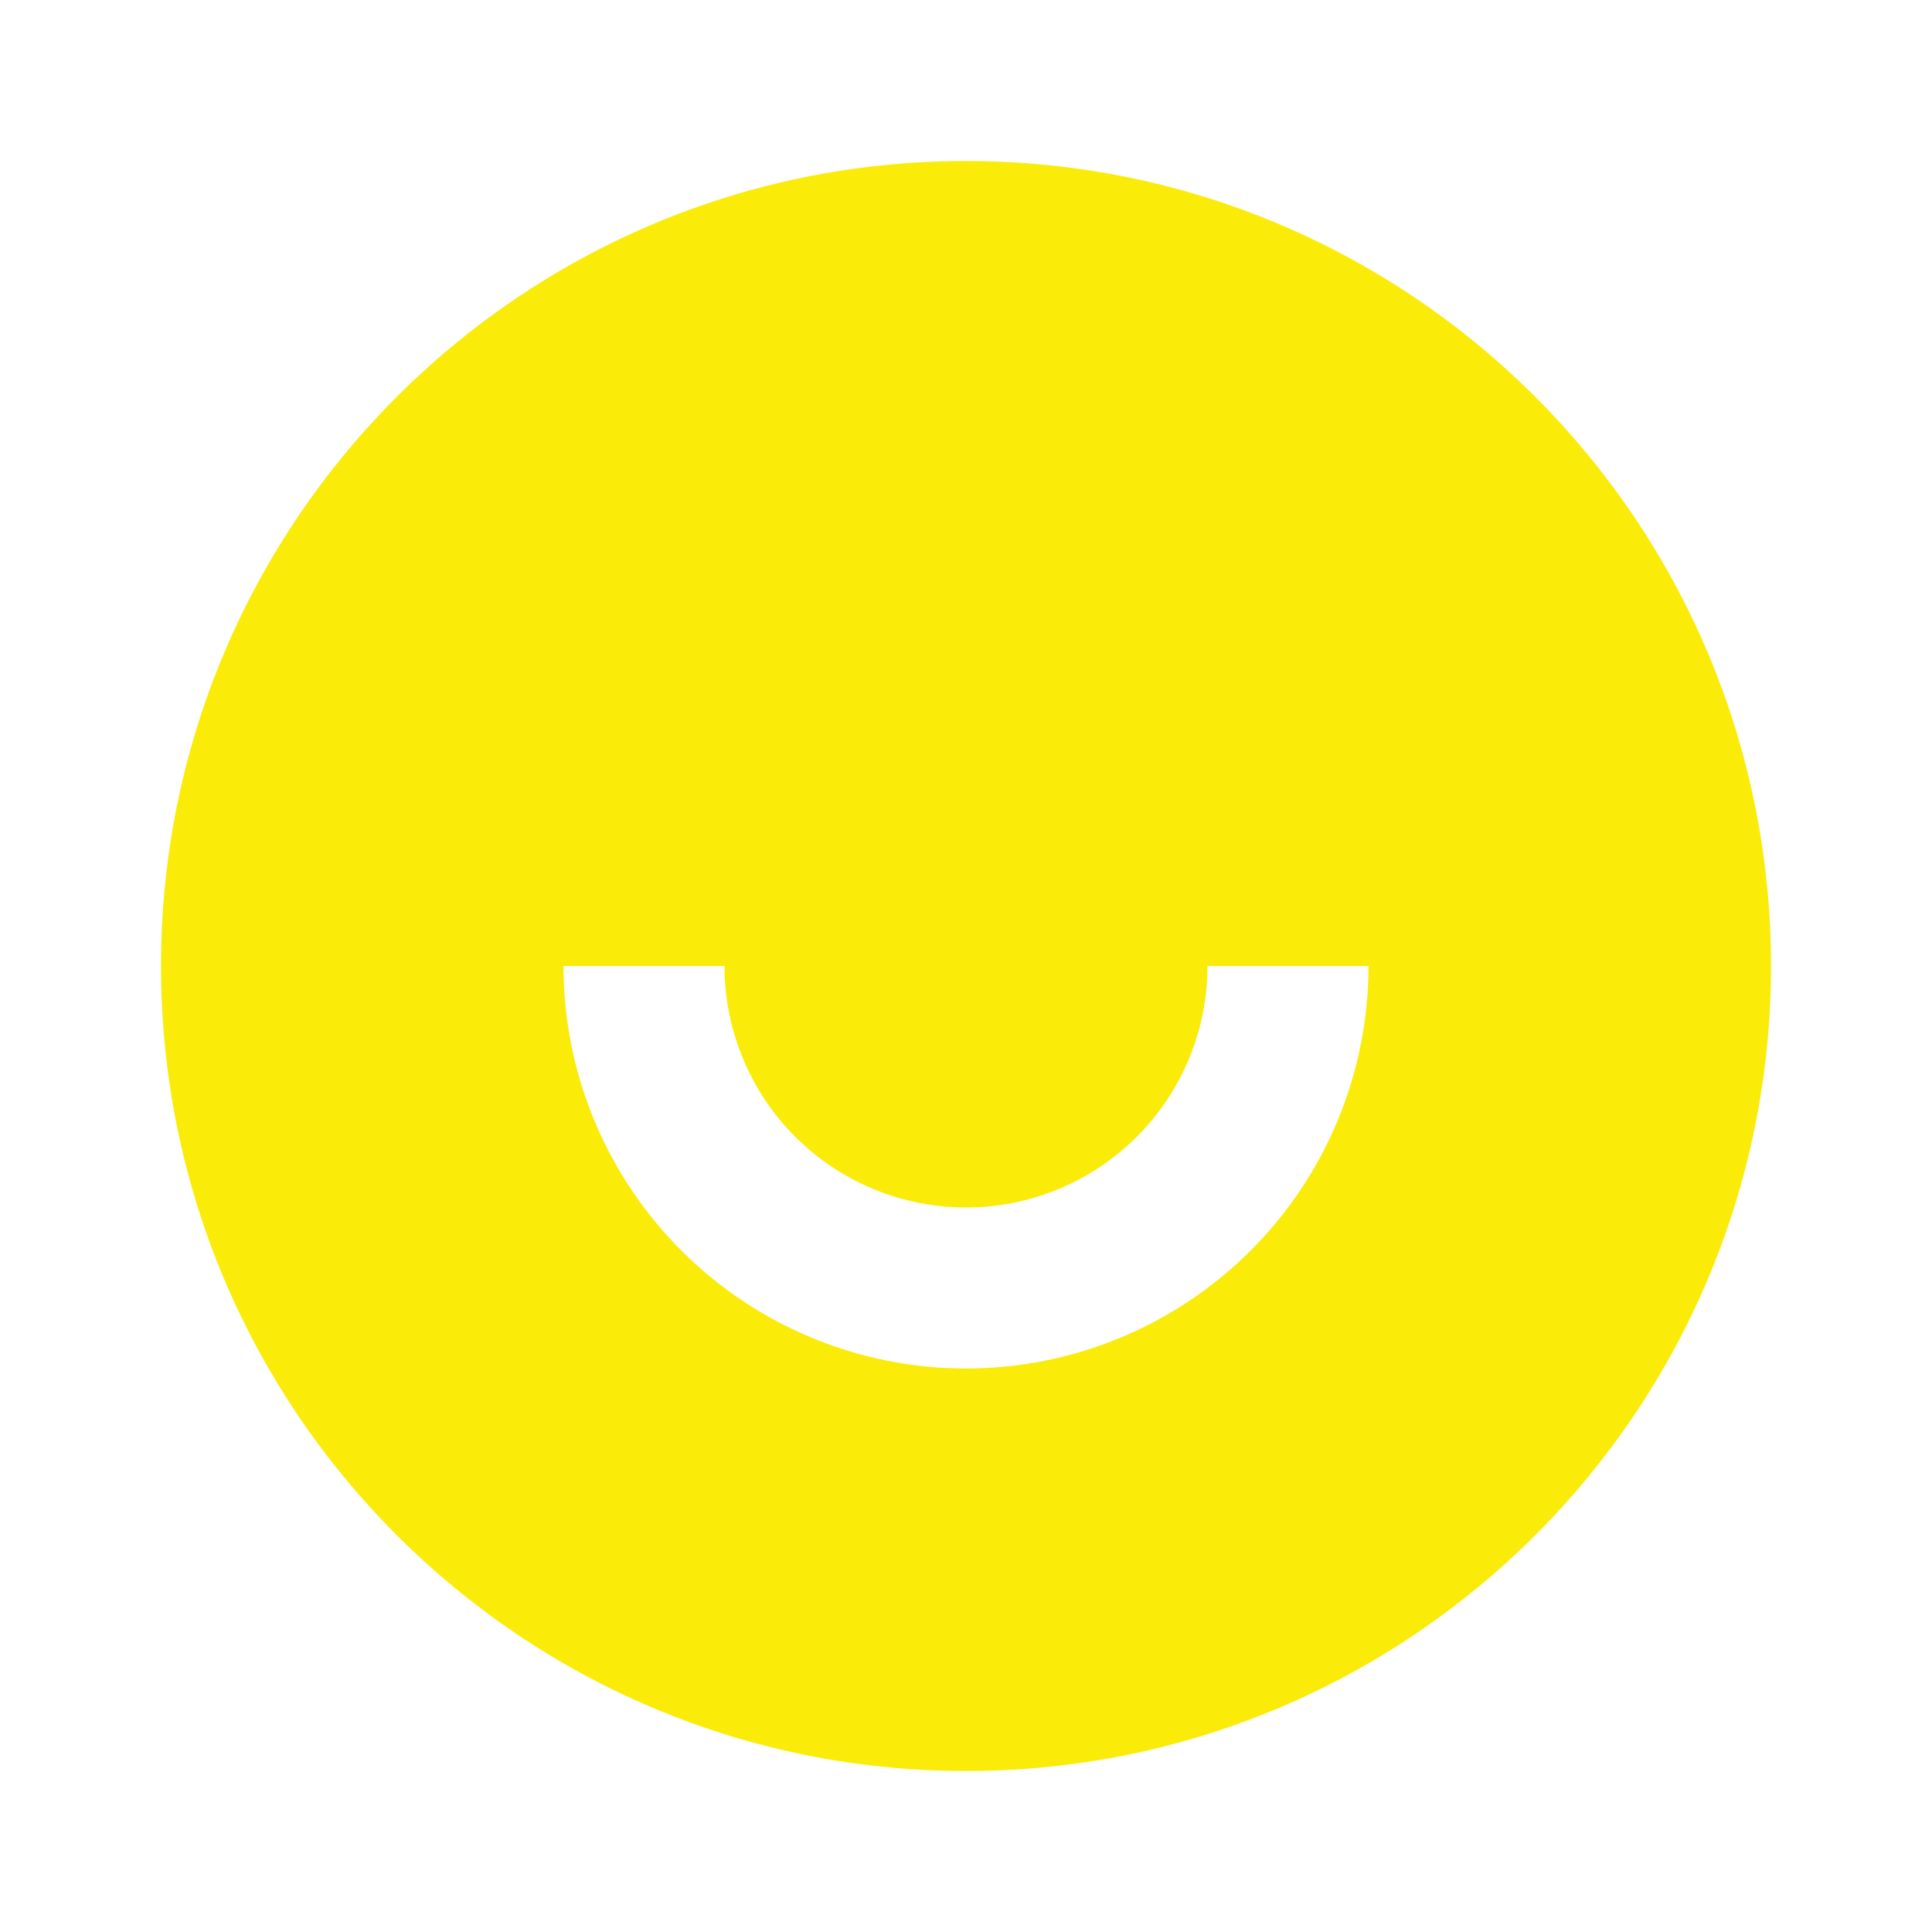 <svg xmlns="http://www.w3.org/2000/svg" width="48" height="48" viewBox="0 0 48 48" fill="none">
<path d="M24 44C12.954 44 4 35.046 4 24C4 12.954 12.954 4 24 4C35.046 4 44 12.954 44 24C44 35.046 35.046 44 24 44ZM14 24C14 26.652 15.054 29.196 16.929 31.071C18.804 32.946 21.348 34 24 34C26.652 34 29.196 32.946 31.071 31.071C32.946 29.196 34 26.652 34 24H30C30 25.591 29.368 27.117 28.243 28.243C27.117 29.368 25.591 30 24 30C22.409 30 20.883 29.368 19.757 28.243C18.632 27.117 18 25.591 18 24H14Z" fill="#faeb08"/>
</svg>